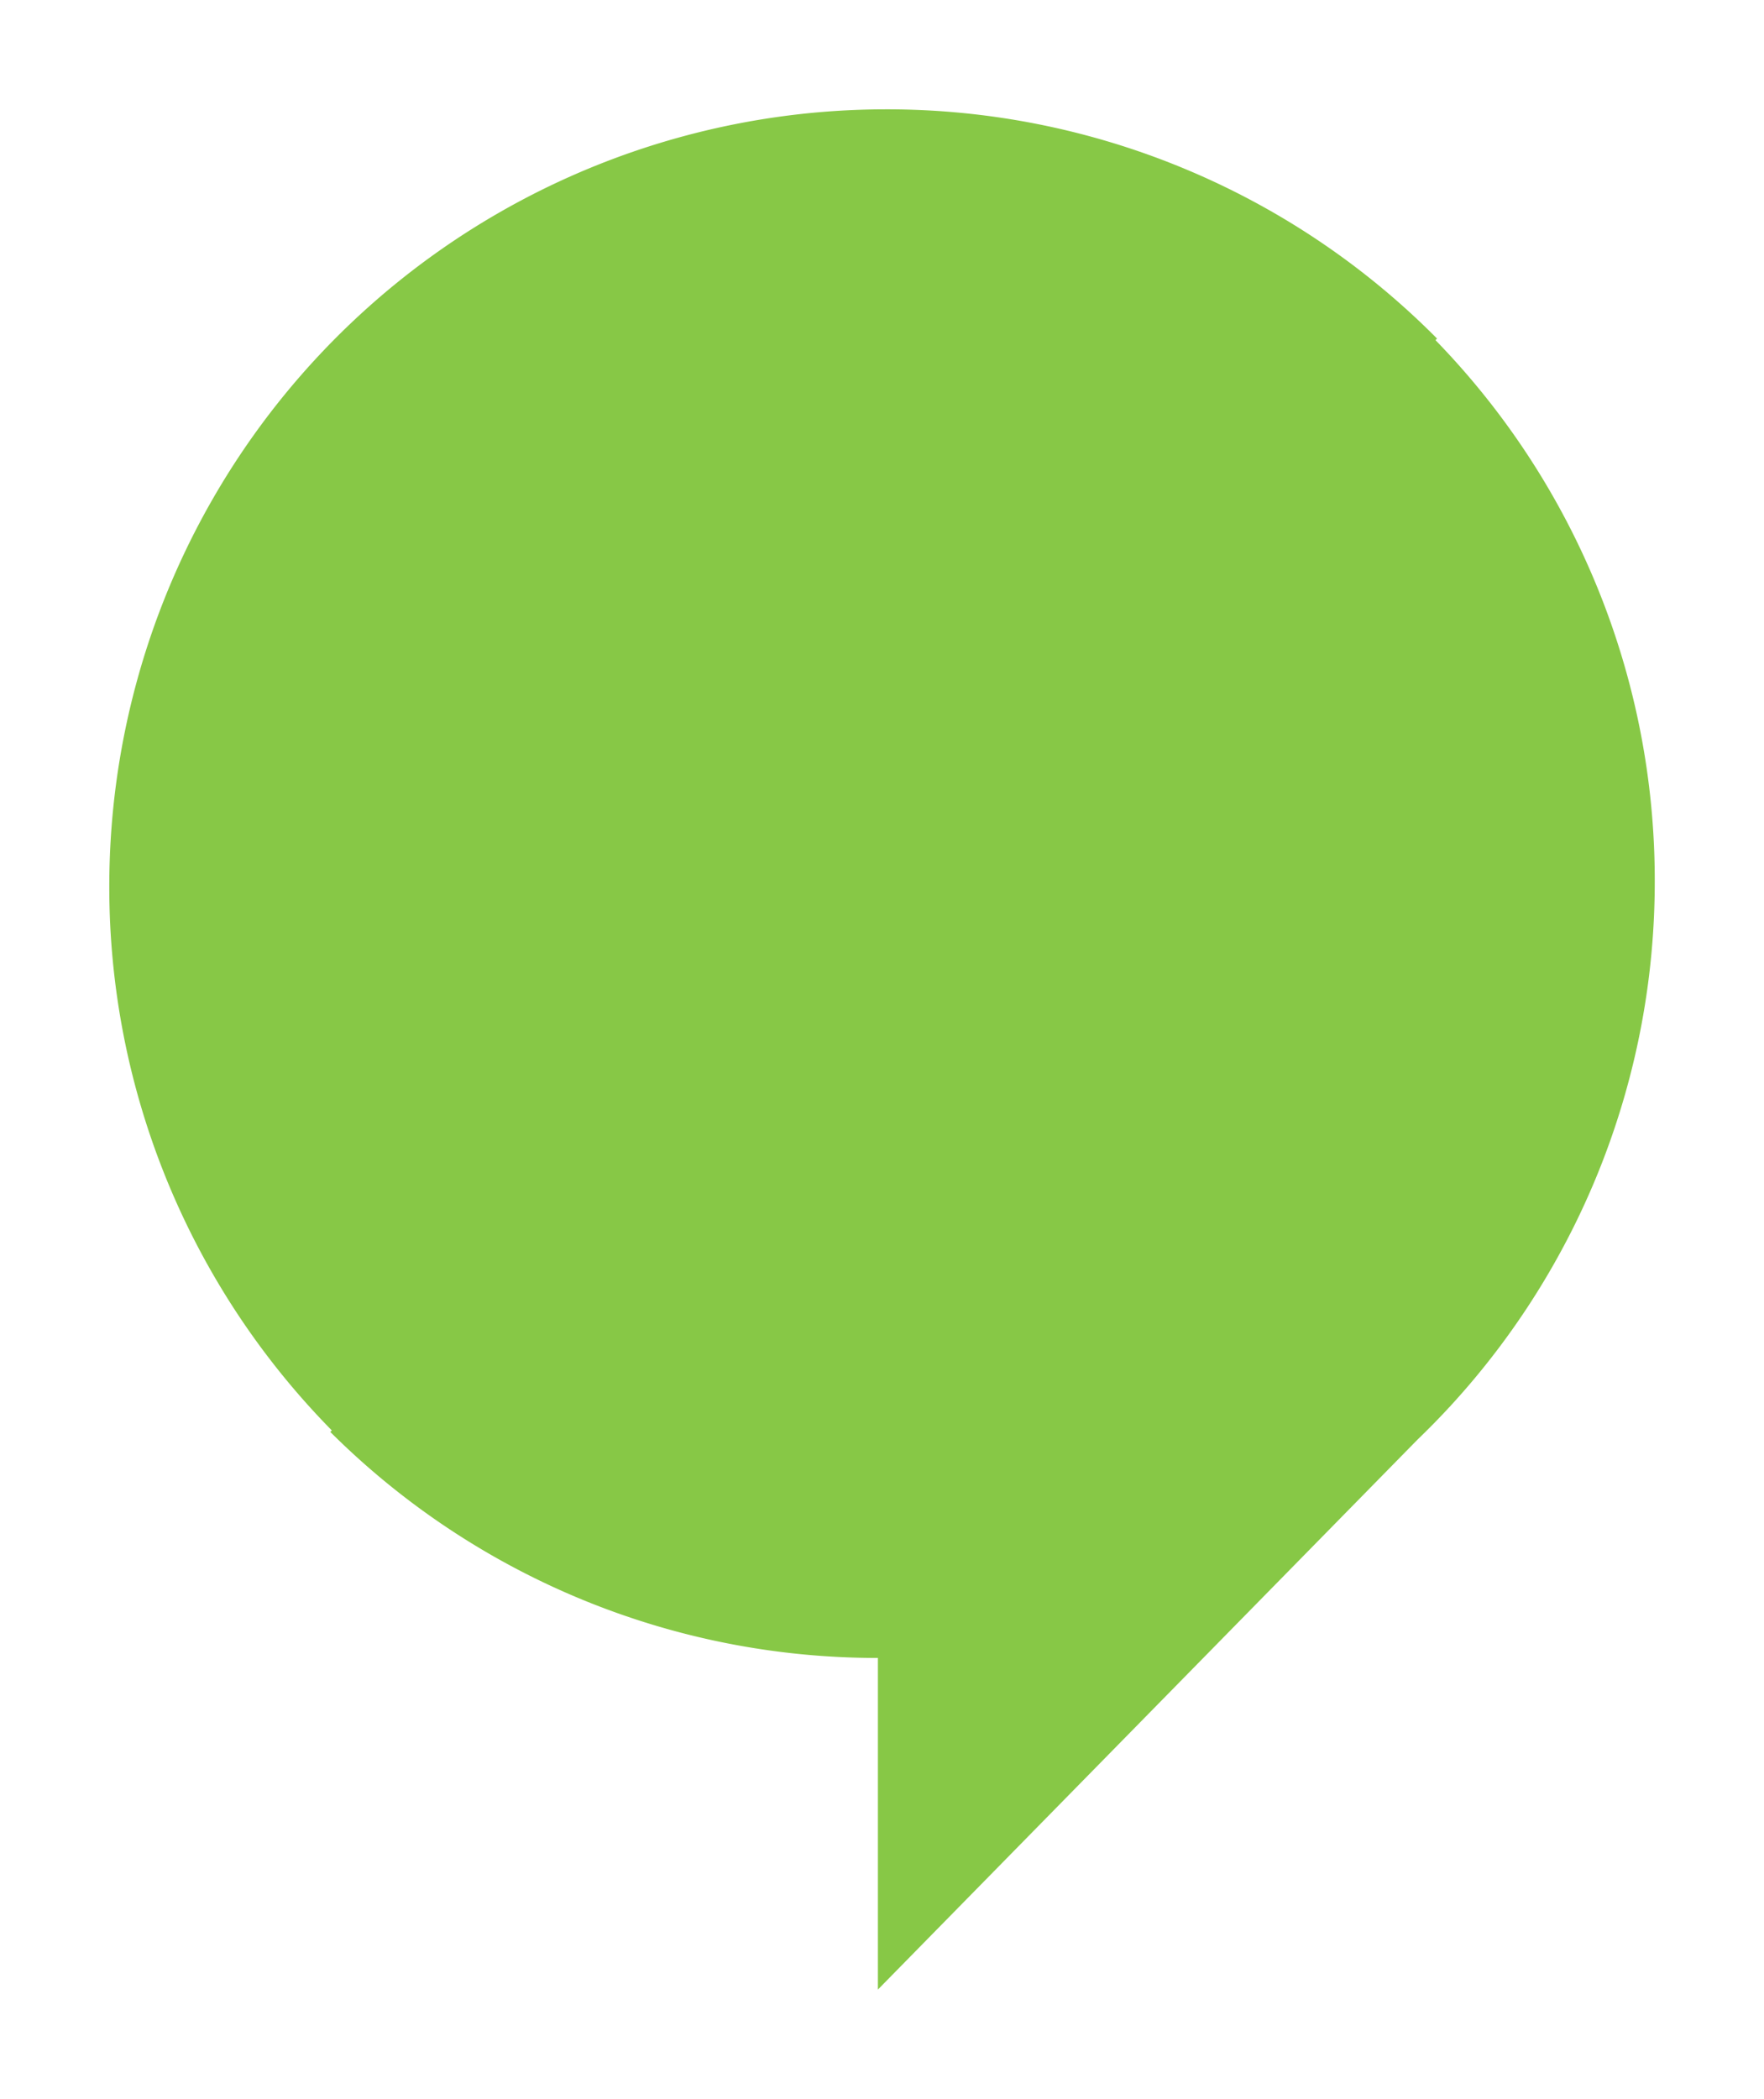 <svg xmlns="http://www.w3.org/2000/svg" xmlns:xlink="http://www.w3.org/1999/xlink" width="145.287" height="172.82" viewBox="0 0 145.287 172.82"><defs><style>.a{fill:#87c846;}.b{filter:url(#a);}</style><filter id="a" x="0" y="0" width="145.287" height="172.82" filterUnits="userSpaceOnUse"><feOffset dx="3" dy="3" input="SourceAlpha"/><feGaussianBlur stdDeviation="3" result="b"/><feFlood flood-opacity="0.161"/><feComposite operator="in" in2="b"/><feComposite in="SourceGraphic"/></filter></defs><g transform="translate(6 6)"><g class="b" transform="matrix(1, 0, 0, 1, -6, -6)"><path class="a" d="M52.059,25.984A63.749,63.749,0,0,0,34-18.542l.129-.13A63.781,63.781,0,0,0-11.246-37.548,63.982,63.982,0,0,0-75.228,26.434,63.752,63.752,0,0,0-56.9,71.232l-.127.125A63.781,63.781,0,0,0-11.923,89.966v27.306L32.51,72c.885-.854,1.751-1.731,2.585-2.636l.157-.159-.008,0A63.742,63.742,0,0,0,52.059,25.984" transform="translate(81.23 43.55)"/></g></g></svg>
